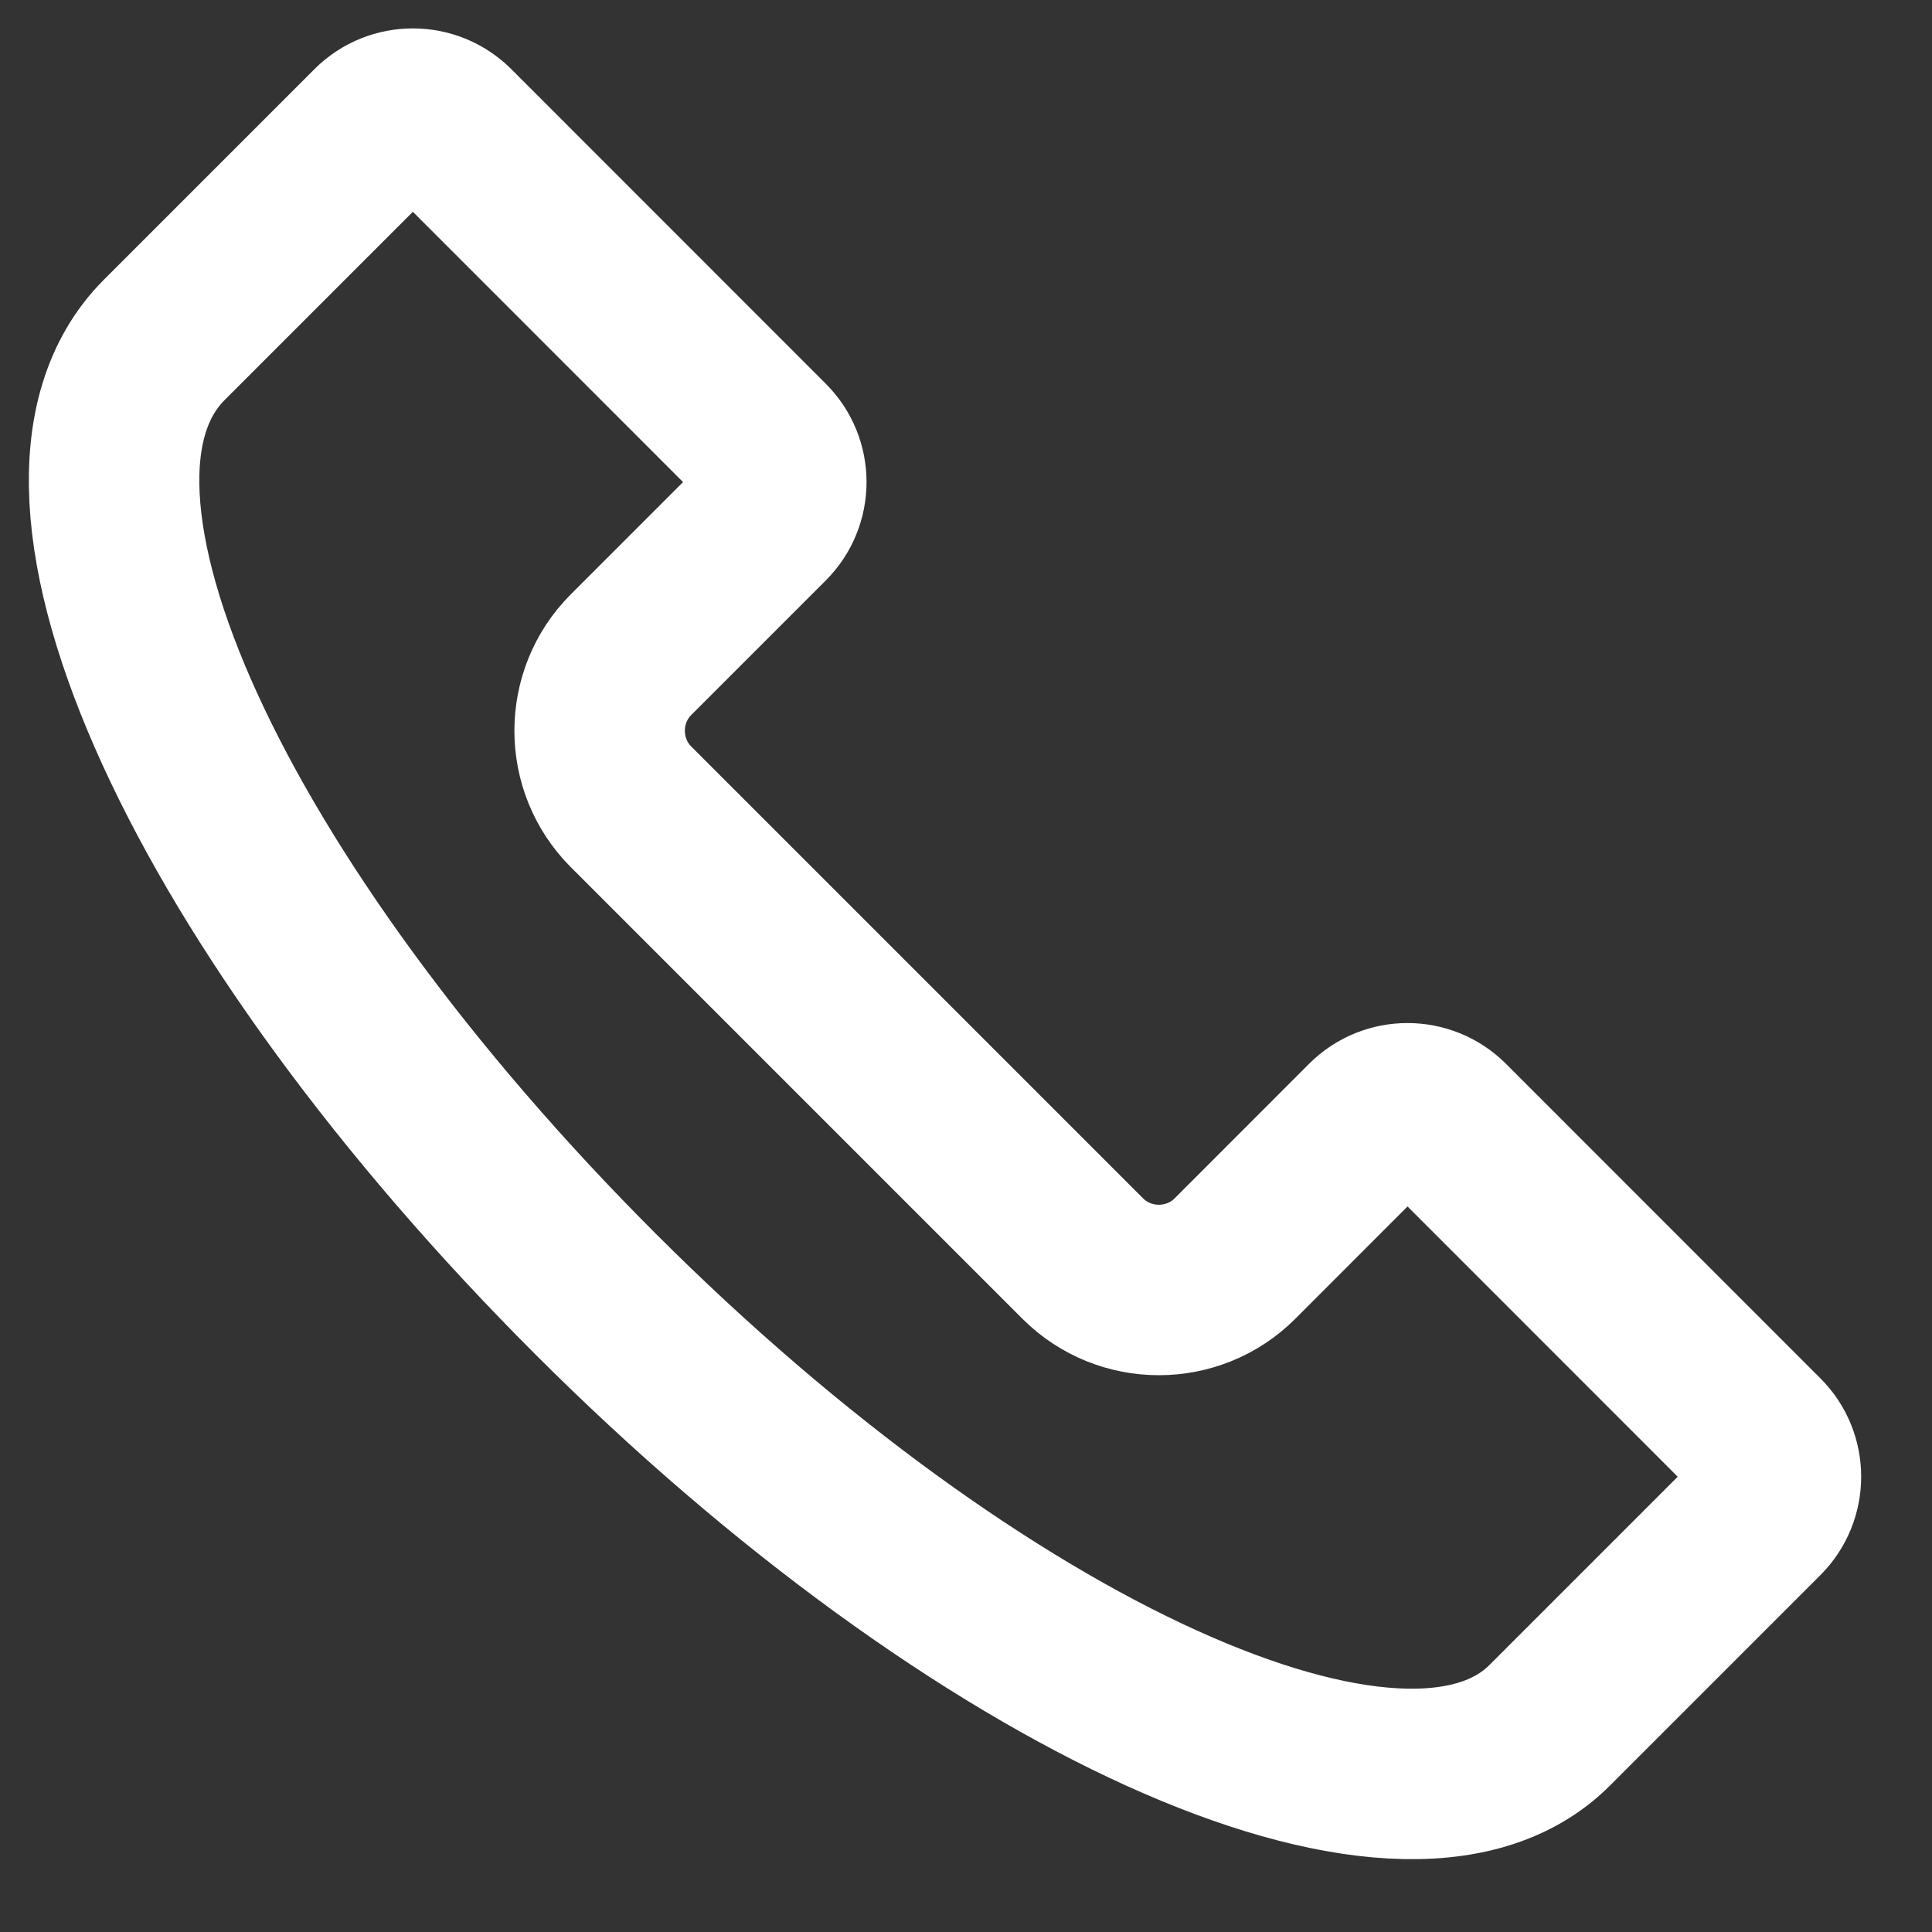<?xml version="1.0" encoding="UTF-8"?>
<svg xmlns="http://www.w3.org/2000/svg" width="17" height="17" viewBox="0 0 17 17" fill="none">
  <rect x="0" y="0" width="17" height="17" fill="#333333" stroke="none"/>
  <path d="M5.24 11.386C1.87 8.017 0.127 4.309 1.445 2.991L3.298 1.138C3.482 0.954 3.783 0.954 3.968 1.138L6.736 3.907C6.921 4.091 6.921 4.392 6.736 4.577L5.553 5.76C5.184 6.129 5.184 6.731 5.553 7.1L9.527 11.074C9.896 11.443 10.498 11.443 10.867 11.074L12.05 9.89C12.234 9.706 12.535 9.706 12.72 9.89L15.488 12.659C15.673 12.843 15.673 13.144 15.488 13.329L13.635 15.182C12.351 16.466 8.61 14.756 5.24 11.386Z" stroke="white" stroke-width="1.5" stroke-miterlimit="22.926" stroke-linecap="round" stroke-linejoin="round"></path>
</svg>
